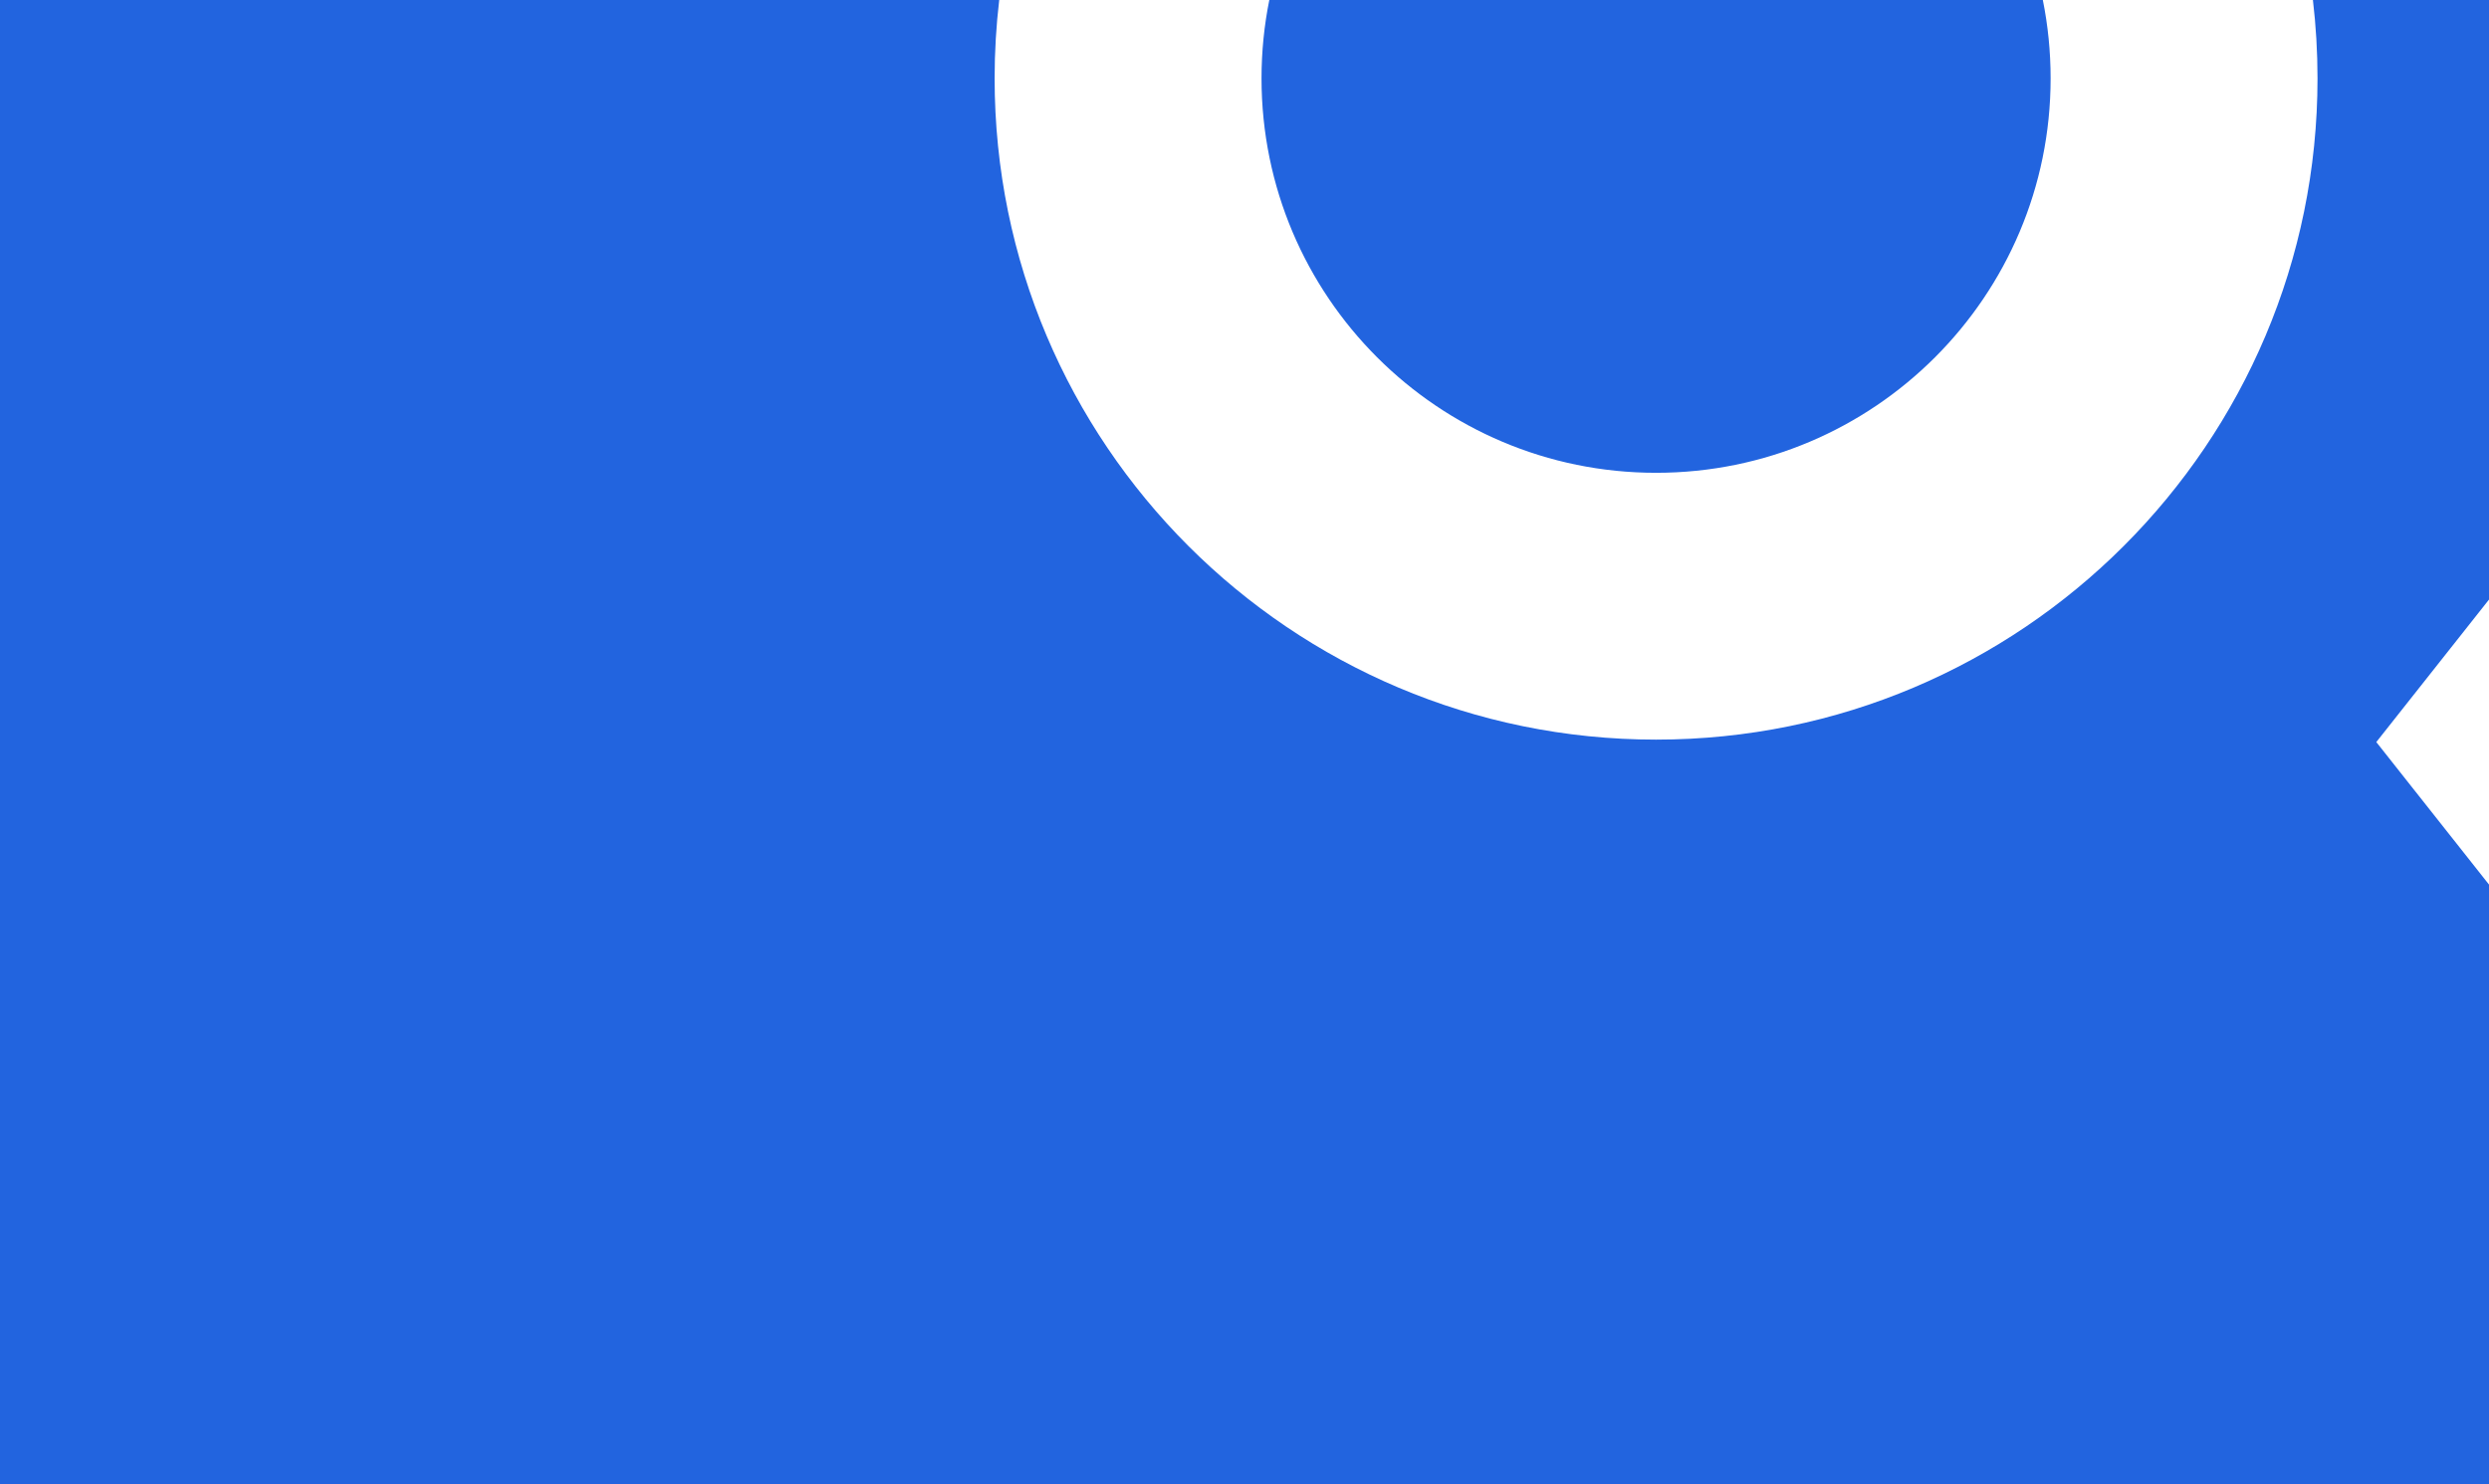 <?xml version="1.0" encoding="UTF-8"?> <svg xmlns="http://www.w3.org/2000/svg" width="508" height="303" viewBox="0 0 508 303" fill="none"><path fill-rule="evenodd" clip-rule="evenodd" d="M418.526 16C418.526 60.474 382.473 96.526 338 96.526C293.527 96.526 257.474 60.474 257.474 16C257.474 10.522 258.021 5.171 259.063 8.75483e-06L416.937 2.25566e-05C417.979 5.171 418.526 10.522 418.526 16ZM203.938 3.93565e-06L2.64891e-05 -1.38932e-05L0 303L508 303V180.592L485 151.5L508 122.408V3.05176e-05L472.062 2.73758e-05C472.681 5.247 473 10.586 473 16C473 90.558 412.558 151 338 151C263.442 151 203 90.558 203 16C203 10.586 203.319 5.247 203.938 3.93565e-06Z" fill="#2264DF"></path></svg> 